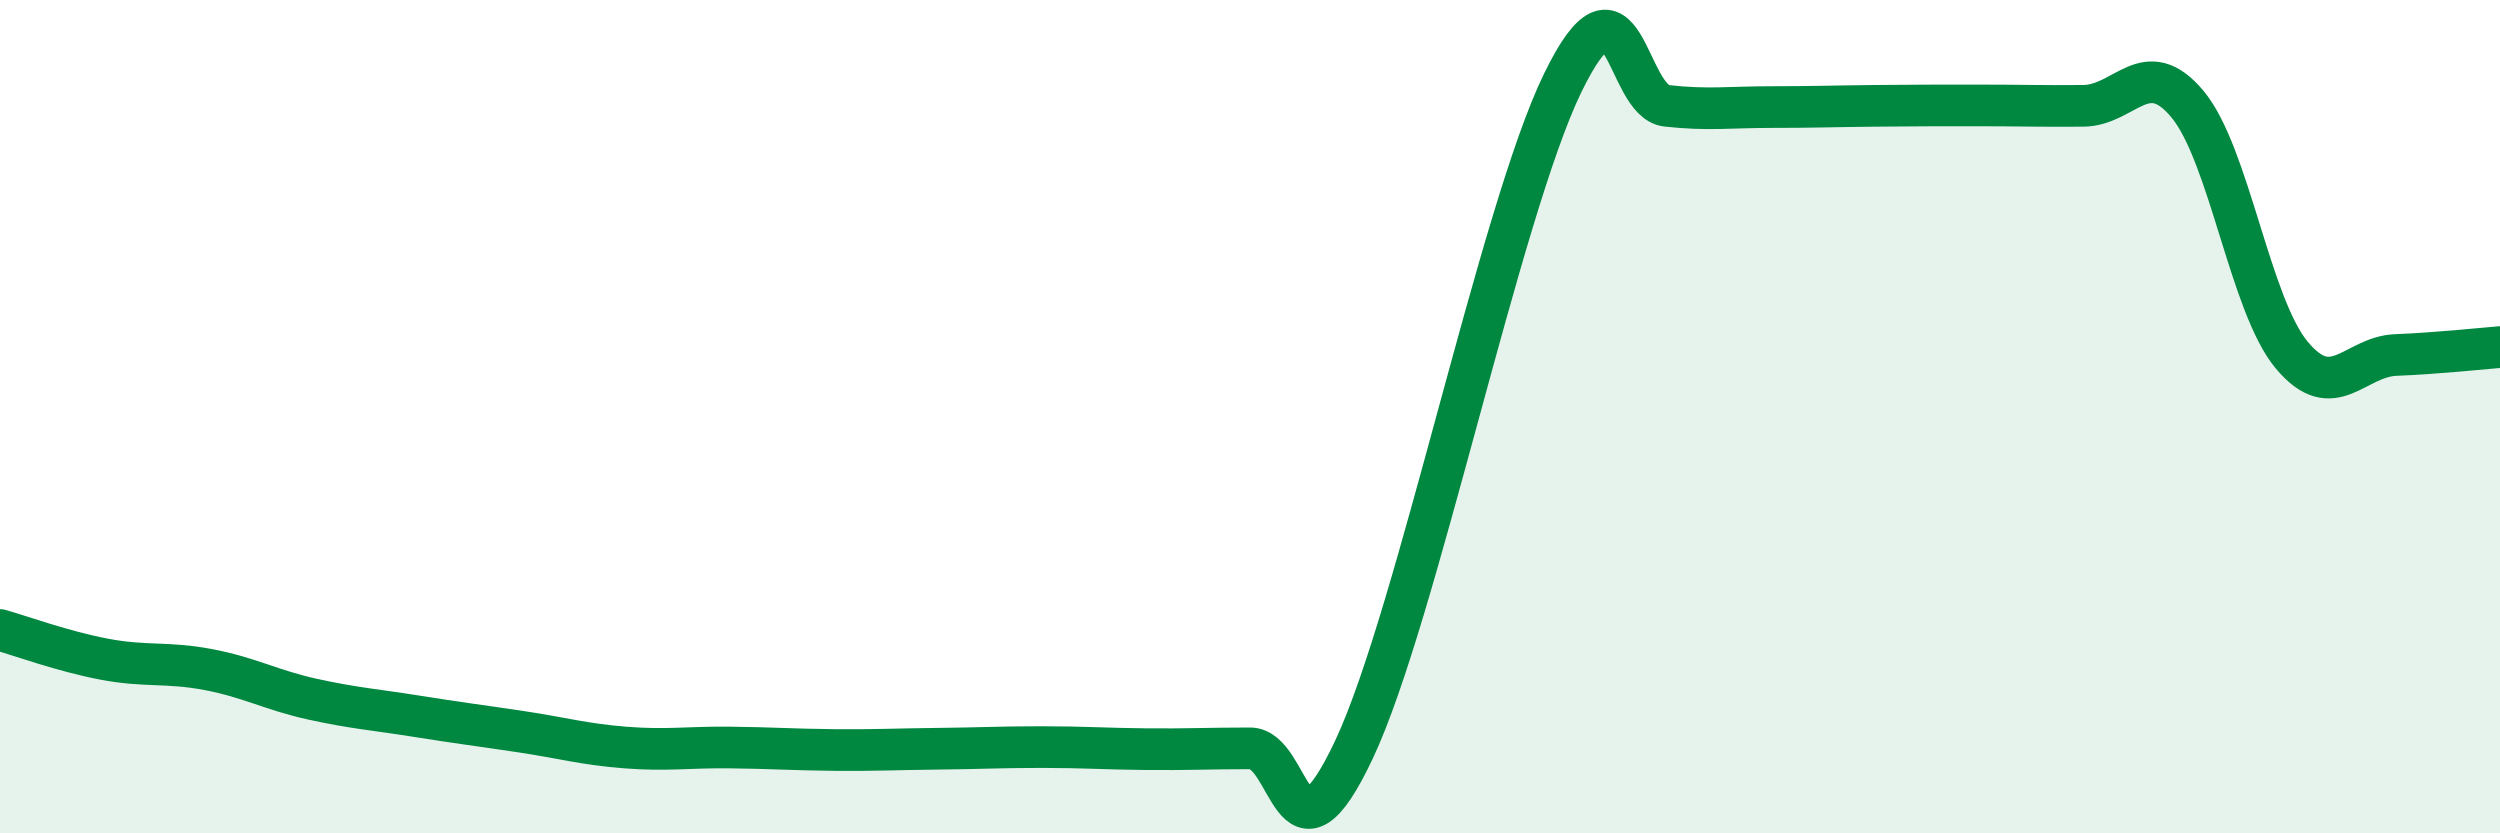 
    <svg width="60" height="20" viewBox="0 0 60 20" xmlns="http://www.w3.org/2000/svg">
      <path
        d="M 0,15.12 C 0.5,15.26 1.5,15.63 2.5,15.82 C 3.5,16.01 4,15.88 5,16.07 C 6,16.26 6.5,16.56 7.5,16.78 C 8.5,17 9,17.03 10,17.19 C 11,17.35 11.5,17.41 12.5,17.56 C 13.5,17.71 14,17.86 15,17.94 C 16,18.02 16.5,17.93 17.5,17.94 C 18.5,17.95 19,17.99 20,18 C 21,18.01 21.5,17.98 22.5,17.97 C 23.5,17.96 24,17.93 25,17.93 C 26,17.93 26.5,17.97 27.5,17.98 C 28.5,17.99 29,17.96 30,17.96 C 31,17.96 31,21.17 32.5,17.98 C 34,14.79 36,5.09 37.5,2 C 39,-1.09 39,2.43 40,2.54 C 41,2.65 41.5,2.57 42.5,2.57 C 43.5,2.57 44,2.55 45,2.54 C 46,2.53 46.5,2.53 47.5,2.53 C 48.5,2.53 49,2.55 50,2.54 C 51,2.53 51.5,1.3 52.5,2.5 C 53.5,3.7 54,7.32 55,8.52 C 56,9.72 56.5,8.56 57.5,8.52 C 58.5,8.48 59.5,8.37 60,8.33L60 20L0 20Z"
        fill="#008740"
        opacity="0.1"
        stroke-linecap="round"
        stroke-linejoin="round"
      />
      <path
        d="M 0,15.12 C 0.5,15.26 1.5,15.63 2.5,15.82 C 3.5,16.01 4,15.88 5,16.07 C 6,16.26 6.5,16.56 7.5,16.78 C 8.5,17 9,17.03 10,17.19 C 11,17.35 11.5,17.41 12.5,17.56 C 13.5,17.71 14,17.86 15,17.94 C 16,18.02 16.5,17.93 17.5,17.94 C 18.5,17.95 19,17.99 20,18 C 21,18.01 21.5,17.98 22.5,17.97 C 23.5,17.96 24,17.93 25,17.93 C 26,17.93 26.5,17.97 27.5,17.98 C 28.5,17.99 29,17.96 30,17.96 C 31,17.96 31,21.17 32.5,17.98 C 34,14.79 36,5.09 37.5,2 C 39,-1.09 39,2.43 40,2.54 C 41,2.65 41.5,2.57 42.5,2.57 C 43.5,2.57 44,2.55 45,2.54 C 46,2.53 46.5,2.53 47.5,2.53 C 48.5,2.53 49,2.55 50,2.54 C 51,2.53 51.5,1.3 52.5,2.5 C 53.5,3.7 54,7.32 55,8.52 C 56,9.72 56.5,8.56 57.5,8.52 C 58.5,8.48 59.5,8.37 60,8.33"
        stroke="#008740"
        stroke-width="1"
        fill="none"
        stroke-linecap="round"
        stroke-linejoin="round"
      />
    </svg>
  